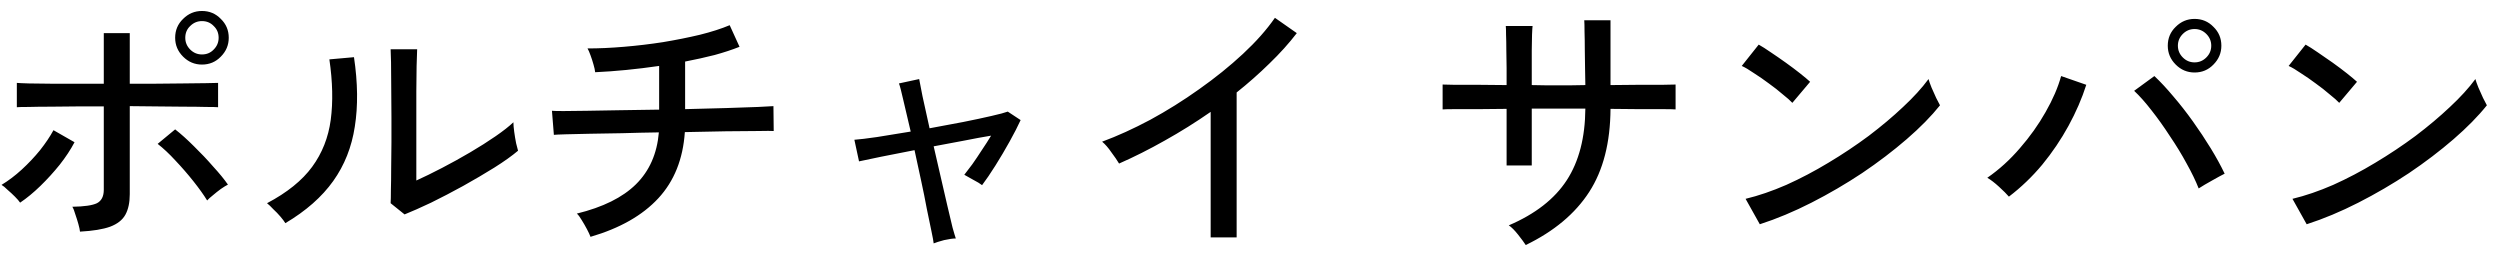 <?xml version="1.0" encoding="UTF-8"?>
<svg xmlns="http://www.w3.org/2000/svg" width="128" height="13" viewBox="0 0 128 13" fill="none">
  <path d="M4.096 11.86C4.087 11.767 4.059 11.636 4.012 11.468C3.965 11.3 3.914 11.137 3.858 10.978C3.811 10.81 3.76 10.679 3.704 10.586C4.311 10.577 4.731 10.516 4.964 10.404C5.197 10.283 5.314 10.054 5.314 9.718V5.448C4.922 5.448 4.488 5.448 4.012 5.448C3.536 5.448 3.069 5.453 2.612 5.462C2.164 5.462 1.781 5.467 1.464 5.476C1.147 5.476 0.946 5.481 0.862 5.49V4.244C0.955 4.253 1.161 4.263 1.478 4.272C1.795 4.272 2.173 4.277 2.612 4.286C3.06 4.286 3.522 4.286 3.998 4.286C4.474 4.286 4.913 4.286 5.314 4.286V1.696H6.644V4.286C7.027 4.286 7.461 4.286 7.946 4.286C8.431 4.277 8.903 4.272 9.36 4.272C9.827 4.263 10.223 4.258 10.55 4.258C10.877 4.249 11.082 4.244 11.166 4.244V5.49C11.082 5.481 10.877 5.476 10.55 5.476C10.223 5.467 9.831 5.462 9.374 5.462C8.917 5.453 8.445 5.448 7.96 5.448C7.484 5.439 7.045 5.434 6.644 5.434V9.942C6.644 10.371 6.569 10.721 6.42 10.992C6.271 11.263 6.009 11.468 5.636 11.608C5.272 11.739 4.759 11.823 4.096 11.86ZM10.34 3.306C9.967 3.306 9.645 3.171 9.374 2.9C9.103 2.629 8.968 2.307 8.968 1.934C8.968 1.551 9.103 1.229 9.374 0.968C9.645 0.697 9.967 0.562 10.34 0.562C10.723 0.562 11.045 0.697 11.306 0.968C11.577 1.229 11.712 1.551 11.712 1.934C11.712 2.307 11.577 2.629 11.306 2.9C11.045 3.171 10.723 3.306 10.34 3.306ZM1.03 10.376C0.974 10.292 0.885 10.189 0.764 10.068C0.643 9.947 0.517 9.83 0.386 9.718C0.265 9.597 0.162 9.513 0.078 9.466C0.433 9.251 0.778 8.99 1.114 8.682C1.459 8.365 1.772 8.033 2.052 7.688C2.332 7.333 2.561 6.993 2.738 6.666L3.816 7.282C3.62 7.655 3.368 8.038 3.06 8.43C2.752 8.813 2.421 9.177 2.066 9.522C1.721 9.858 1.375 10.143 1.03 10.376ZM10.606 10.264C10.429 9.975 10.195 9.648 9.906 9.284C9.617 8.92 9.309 8.565 8.982 8.22C8.665 7.875 8.361 7.59 8.072 7.366L8.968 6.624C9.267 6.857 9.589 7.147 9.934 7.492C10.279 7.828 10.606 8.173 10.914 8.528C11.231 8.873 11.483 9.181 11.67 9.452C11.577 9.499 11.455 9.573 11.306 9.676C11.166 9.779 11.031 9.886 10.9 9.998C10.769 10.101 10.671 10.189 10.606 10.264ZM10.34 2.788C10.583 2.788 10.783 2.704 10.942 2.536C11.11 2.368 11.194 2.167 11.194 1.934C11.194 1.691 11.11 1.491 10.942 1.332C10.783 1.164 10.583 1.08 10.34 1.08C10.107 1.08 9.906 1.164 9.738 1.332C9.57 1.491 9.486 1.691 9.486 1.934C9.486 2.167 9.57 2.368 9.738 2.536C9.906 2.704 10.107 2.788 10.34 2.788ZM20.714 10.978L20 10.404C20.009 10.273 20.014 10.049 20.014 9.732C20.023 9.405 20.028 9.032 20.028 8.612C20.037 8.183 20.042 7.739 20.042 7.282C20.042 6.825 20.042 6.4 20.042 6.008C20.042 5.345 20.037 4.692 20.028 4.048C20.028 3.404 20.019 2.895 20 2.522H21.358C21.349 2.699 21.339 2.989 21.33 3.39C21.33 3.782 21.325 4.211 21.316 4.678C21.316 5.135 21.316 5.56 21.316 5.952V9.242C21.708 9.065 22.147 8.85 22.632 8.598C23.117 8.346 23.598 8.08 24.074 7.8C24.55 7.52 24.984 7.245 25.376 6.974C25.768 6.703 26.071 6.465 26.286 6.26C26.286 6.381 26.3 6.545 26.328 6.75C26.356 6.955 26.389 7.151 26.426 7.338C26.473 7.515 26.505 7.641 26.524 7.716C26.216 7.977 25.81 8.267 25.306 8.584C24.811 8.892 24.279 9.205 23.71 9.522C23.15 9.83 22.604 10.115 22.072 10.376C21.54 10.628 21.087 10.829 20.714 10.978ZM14.61 11.426C14.554 11.333 14.47 11.221 14.358 11.09C14.246 10.959 14.125 10.833 13.994 10.712C13.873 10.581 13.765 10.479 13.672 10.404C14.699 9.863 15.469 9.242 15.982 8.542C16.495 7.842 16.813 7.039 16.934 6.134C17.055 5.219 17.032 4.188 16.864 3.04L18.124 2.928C18.32 4.244 18.334 5.429 18.166 6.484C18.007 7.529 17.639 8.458 17.06 9.27C16.481 10.082 15.665 10.801 14.61 11.426ZM30.234 12.126C30.197 12.023 30.136 11.893 30.052 11.734C29.968 11.575 29.879 11.421 29.786 11.272C29.693 11.113 29.609 11.001 29.534 10.936C30.869 10.609 31.877 10.11 32.558 9.438C33.249 8.757 33.641 7.87 33.734 6.778C33.09 6.787 32.465 6.801 31.858 6.82C31.261 6.829 30.71 6.839 30.206 6.848C29.711 6.857 29.301 6.867 28.974 6.876C28.647 6.885 28.442 6.895 28.358 6.904L28.26 5.672C28.335 5.681 28.531 5.686 28.848 5.686C29.165 5.686 29.567 5.681 30.052 5.672C30.547 5.663 31.093 5.653 31.69 5.644C32.287 5.635 32.903 5.625 33.538 5.616H33.748V3.376C32.591 3.544 31.499 3.651 30.472 3.698C30.463 3.595 30.435 3.465 30.388 3.306C30.341 3.138 30.29 2.979 30.234 2.83C30.178 2.671 30.127 2.555 30.08 2.48C30.659 2.48 31.279 2.452 31.942 2.396C32.614 2.34 33.281 2.261 33.944 2.158C34.616 2.046 35.246 1.92 35.834 1.78C36.431 1.631 36.94 1.467 37.36 1.29L37.864 2.396C37.491 2.545 37.066 2.685 36.59 2.816C36.114 2.937 35.61 3.049 35.078 3.152V5.588C35.834 5.569 36.539 5.551 37.192 5.532C37.845 5.513 38.387 5.495 38.816 5.476C39.255 5.457 39.516 5.443 39.6 5.434L39.614 6.708C39.511 6.699 39.241 6.699 38.802 6.708C38.363 6.708 37.817 6.713 37.164 6.722C36.511 6.731 35.811 6.745 35.064 6.764C34.971 8.145 34.518 9.275 33.706 10.152C32.894 11.029 31.737 11.687 30.234 12.126ZM47.804 12.462C47.795 12.359 47.757 12.154 47.692 11.846C47.627 11.529 47.547 11.146 47.454 10.698C47.37 10.241 47.272 9.755 47.16 9.242C47.048 8.719 46.936 8.201 46.824 7.688C46.199 7.809 45.629 7.921 45.116 8.024C44.603 8.127 44.225 8.206 43.982 8.262L43.744 7.156C44.005 7.137 44.393 7.091 44.906 7.016C45.429 6.932 46.003 6.839 46.628 6.736C46.488 6.12 46.362 5.583 46.25 5.126C46.147 4.669 46.073 4.384 46.026 4.272L47.062 4.048C47.081 4.151 47.137 4.44 47.23 4.916C47.333 5.383 47.454 5.933 47.594 6.568C48.191 6.456 48.765 6.349 49.316 6.246C49.876 6.134 50.357 6.031 50.758 5.938C51.169 5.845 51.449 5.77 51.598 5.714L52.256 6.148C52.116 6.456 51.929 6.82 51.696 7.24C51.463 7.66 51.22 8.071 50.968 8.472C50.716 8.873 50.487 9.209 50.282 9.48C50.189 9.405 50.035 9.312 49.82 9.2C49.615 9.079 49.465 8.995 49.372 8.948C49.484 8.808 49.619 8.631 49.778 8.416C49.937 8.192 50.1 7.949 50.268 7.688C50.445 7.427 50.604 7.179 50.744 6.946C50.343 7.011 49.885 7.095 49.372 7.198C48.859 7.291 48.336 7.389 47.804 7.492C47.925 8.015 48.047 8.542 48.168 9.074C48.289 9.597 48.401 10.082 48.504 10.53C48.607 10.969 48.695 11.342 48.77 11.65C48.854 11.949 48.91 12.135 48.938 12.21C48.789 12.21 48.588 12.238 48.336 12.294C48.093 12.359 47.916 12.415 47.804 12.462ZM61.986 12.154V5.728C61.221 6.26 60.437 6.75 59.634 7.198C58.841 7.646 58.061 8.038 57.296 8.374C57.203 8.215 57.072 8.024 56.904 7.8C56.745 7.567 56.587 7.385 56.428 7.254C57.212 6.965 58.033 6.591 58.892 6.134C59.751 5.667 60.586 5.145 61.398 4.566C62.219 3.987 62.966 3.385 63.638 2.76C64.31 2.135 64.856 1.519 65.276 0.912L66.396 1.696C65.995 2.219 65.528 2.737 64.996 3.25C64.473 3.763 63.913 4.258 63.316 4.734V12.154H61.986ZM78.118 12.546C78.034 12.415 77.903 12.238 77.726 12.014C77.549 11.79 77.39 11.631 77.25 11.538C78.603 10.959 79.593 10.189 80.218 9.228C80.843 8.267 81.16 7.044 81.17 5.56H78.426V8.472H77.138V5.574C76.653 5.574 76.177 5.579 75.71 5.588C75.243 5.588 74.842 5.588 74.506 5.588C74.179 5.588 73.965 5.593 73.862 5.602V4.328C73.936 4.328 74.137 4.333 74.464 4.342C74.8 4.342 75.201 4.342 75.668 4.342C76.144 4.342 76.634 4.347 77.138 4.356C77.138 4.095 77.138 3.805 77.138 3.488C77.138 3.171 77.133 2.863 77.124 2.564C77.124 2.265 77.119 2.004 77.11 1.78C77.11 1.556 77.105 1.407 77.096 1.332H78.468C78.459 1.397 78.449 1.547 78.44 1.78C78.44 2.004 78.435 2.27 78.426 2.578C78.426 2.877 78.426 3.185 78.426 3.502C78.426 3.819 78.426 4.104 78.426 4.356C78.725 4.365 78.99 4.37 79.224 4.37C79.457 4.37 79.639 4.37 79.77 4.37C79.91 4.37 80.101 4.37 80.344 4.37C80.587 4.37 80.862 4.365 81.17 4.356C81.17 4.141 81.165 3.875 81.156 3.558C81.156 3.231 81.151 2.9 81.142 2.564C81.142 2.219 81.137 1.906 81.128 1.626C81.128 1.346 81.123 1.15 81.114 1.038H82.458V4.356C82.943 4.347 83.419 4.342 83.886 4.342C84.353 4.342 84.758 4.342 85.104 4.342C85.449 4.333 85.678 4.328 85.79 4.328V5.602C85.687 5.593 85.463 5.588 85.118 5.588C84.772 5.588 84.367 5.588 83.9 5.588C83.433 5.579 82.953 5.574 82.458 5.574C82.448 7.301 82.085 8.719 81.366 9.83C80.647 10.941 79.564 11.846 78.118 12.546ZM90.102 11.482L89.374 10.18C90.037 10.021 90.732 9.783 91.46 9.466C92.188 9.139 92.906 8.761 93.616 8.332C94.335 7.903 95.02 7.445 95.674 6.96C96.327 6.465 96.915 5.971 97.438 5.476C97.97 4.981 98.404 4.505 98.74 4.048C98.768 4.151 98.819 4.295 98.894 4.482C98.969 4.659 99.048 4.837 99.132 5.014C99.216 5.182 99.281 5.308 99.328 5.392C98.88 5.952 98.311 6.531 97.62 7.128C96.929 7.725 96.168 8.304 95.338 8.864C94.507 9.415 93.644 9.919 92.748 10.376C91.852 10.833 90.97 11.202 90.102 11.482ZM91.768 5.266C91.665 5.154 91.502 5.009 91.278 4.832C91.063 4.645 90.825 4.459 90.564 4.272C90.302 4.076 90.046 3.899 89.794 3.74C89.551 3.572 89.346 3.451 89.178 3.376L90.046 2.284C90.214 2.377 90.419 2.508 90.662 2.676C90.914 2.844 91.171 3.021 91.432 3.208C91.693 3.395 91.936 3.577 92.16 3.754C92.384 3.931 92.556 4.076 92.678 4.188L91.768 5.266ZM102.856 10.068C102.744 9.937 102.576 9.769 102.352 9.564C102.128 9.359 101.927 9.205 101.75 9.102C102.356 8.682 102.912 8.178 103.416 7.59C103.929 7.002 104.368 6.386 104.732 5.742C105.105 5.089 105.371 4.473 105.53 3.894L106.818 4.342C106.594 5.042 106.29 5.742 105.908 6.442C105.525 7.142 105.077 7.805 104.564 8.43C104.05 9.046 103.481 9.592 102.856 10.068ZM112.572 9.648C112.422 9.265 112.217 8.841 111.956 8.374C111.704 7.907 111.419 7.441 111.102 6.974C110.794 6.498 110.481 6.059 110.164 5.658C109.846 5.247 109.548 4.911 109.268 4.65L110.304 3.894C110.612 4.183 110.934 4.529 111.27 4.93C111.615 5.331 111.951 5.761 112.278 6.218C112.604 6.675 112.908 7.133 113.188 7.59C113.468 8.047 113.706 8.481 113.902 8.892C113.752 8.967 113.538 9.083 113.258 9.242C112.987 9.391 112.758 9.527 112.572 9.648ZM112.362 3.712C111.988 3.712 111.666 3.577 111.396 3.306C111.125 3.035 110.99 2.713 110.99 2.34C110.99 1.957 111.125 1.635 111.396 1.374C111.666 1.103 111.988 0.968 112.362 0.968C112.744 0.968 113.066 1.103 113.328 1.374C113.598 1.635 113.734 1.957 113.734 2.34C113.734 2.713 113.598 3.035 113.328 3.306C113.066 3.577 112.744 3.712 112.362 3.712ZM112.362 3.194C112.595 3.194 112.796 3.11 112.964 2.942C113.132 2.774 113.216 2.573 113.216 2.34C113.216 2.107 113.132 1.906 112.964 1.738C112.796 1.57 112.595 1.486 112.362 1.486C112.128 1.486 111.928 1.57 111.76 1.738C111.592 1.906 111.508 2.107 111.508 2.34C111.508 2.573 111.592 2.774 111.76 2.942C111.928 3.11 112.128 3.194 112.362 3.194ZM118.102 11.482L117.374 10.18C118.036 10.021 118.732 9.783 119.46 9.466C120.188 9.139 120.906 8.761 121.616 8.332C122.334 7.903 123.02 7.445 123.674 6.96C124.327 6.465 124.915 5.971 125.438 5.476C125.97 4.981 126.404 4.505 126.74 4.048C126.768 4.151 126.819 4.295 126.894 4.482C126.968 4.659 127.048 4.837 127.132 5.014C127.216 5.182 127.281 5.308 127.328 5.392C126.88 5.952 126.31 6.531 125.62 7.128C124.929 7.725 124.168 8.304 123.338 8.864C122.507 9.415 121.644 9.919 120.748 10.376C119.852 10.833 118.97 11.202 118.102 11.482ZM119.768 5.266C119.665 5.154 119.502 5.009 119.278 4.832C119.063 4.645 118.825 4.459 118.564 4.272C118.302 4.076 118.046 3.899 117.794 3.74C117.551 3.572 117.346 3.451 117.178 3.376L118.046 2.284C118.214 2.377 118.419 2.508 118.662 2.676C118.914 2.844 119.17 3.021 119.432 3.208C119.693 3.395 119.936 3.577 120.16 3.754C120.384 3.931 120.556 4.076 120.678 4.188L119.768 5.266Z" fill="black"></path>
</svg>
